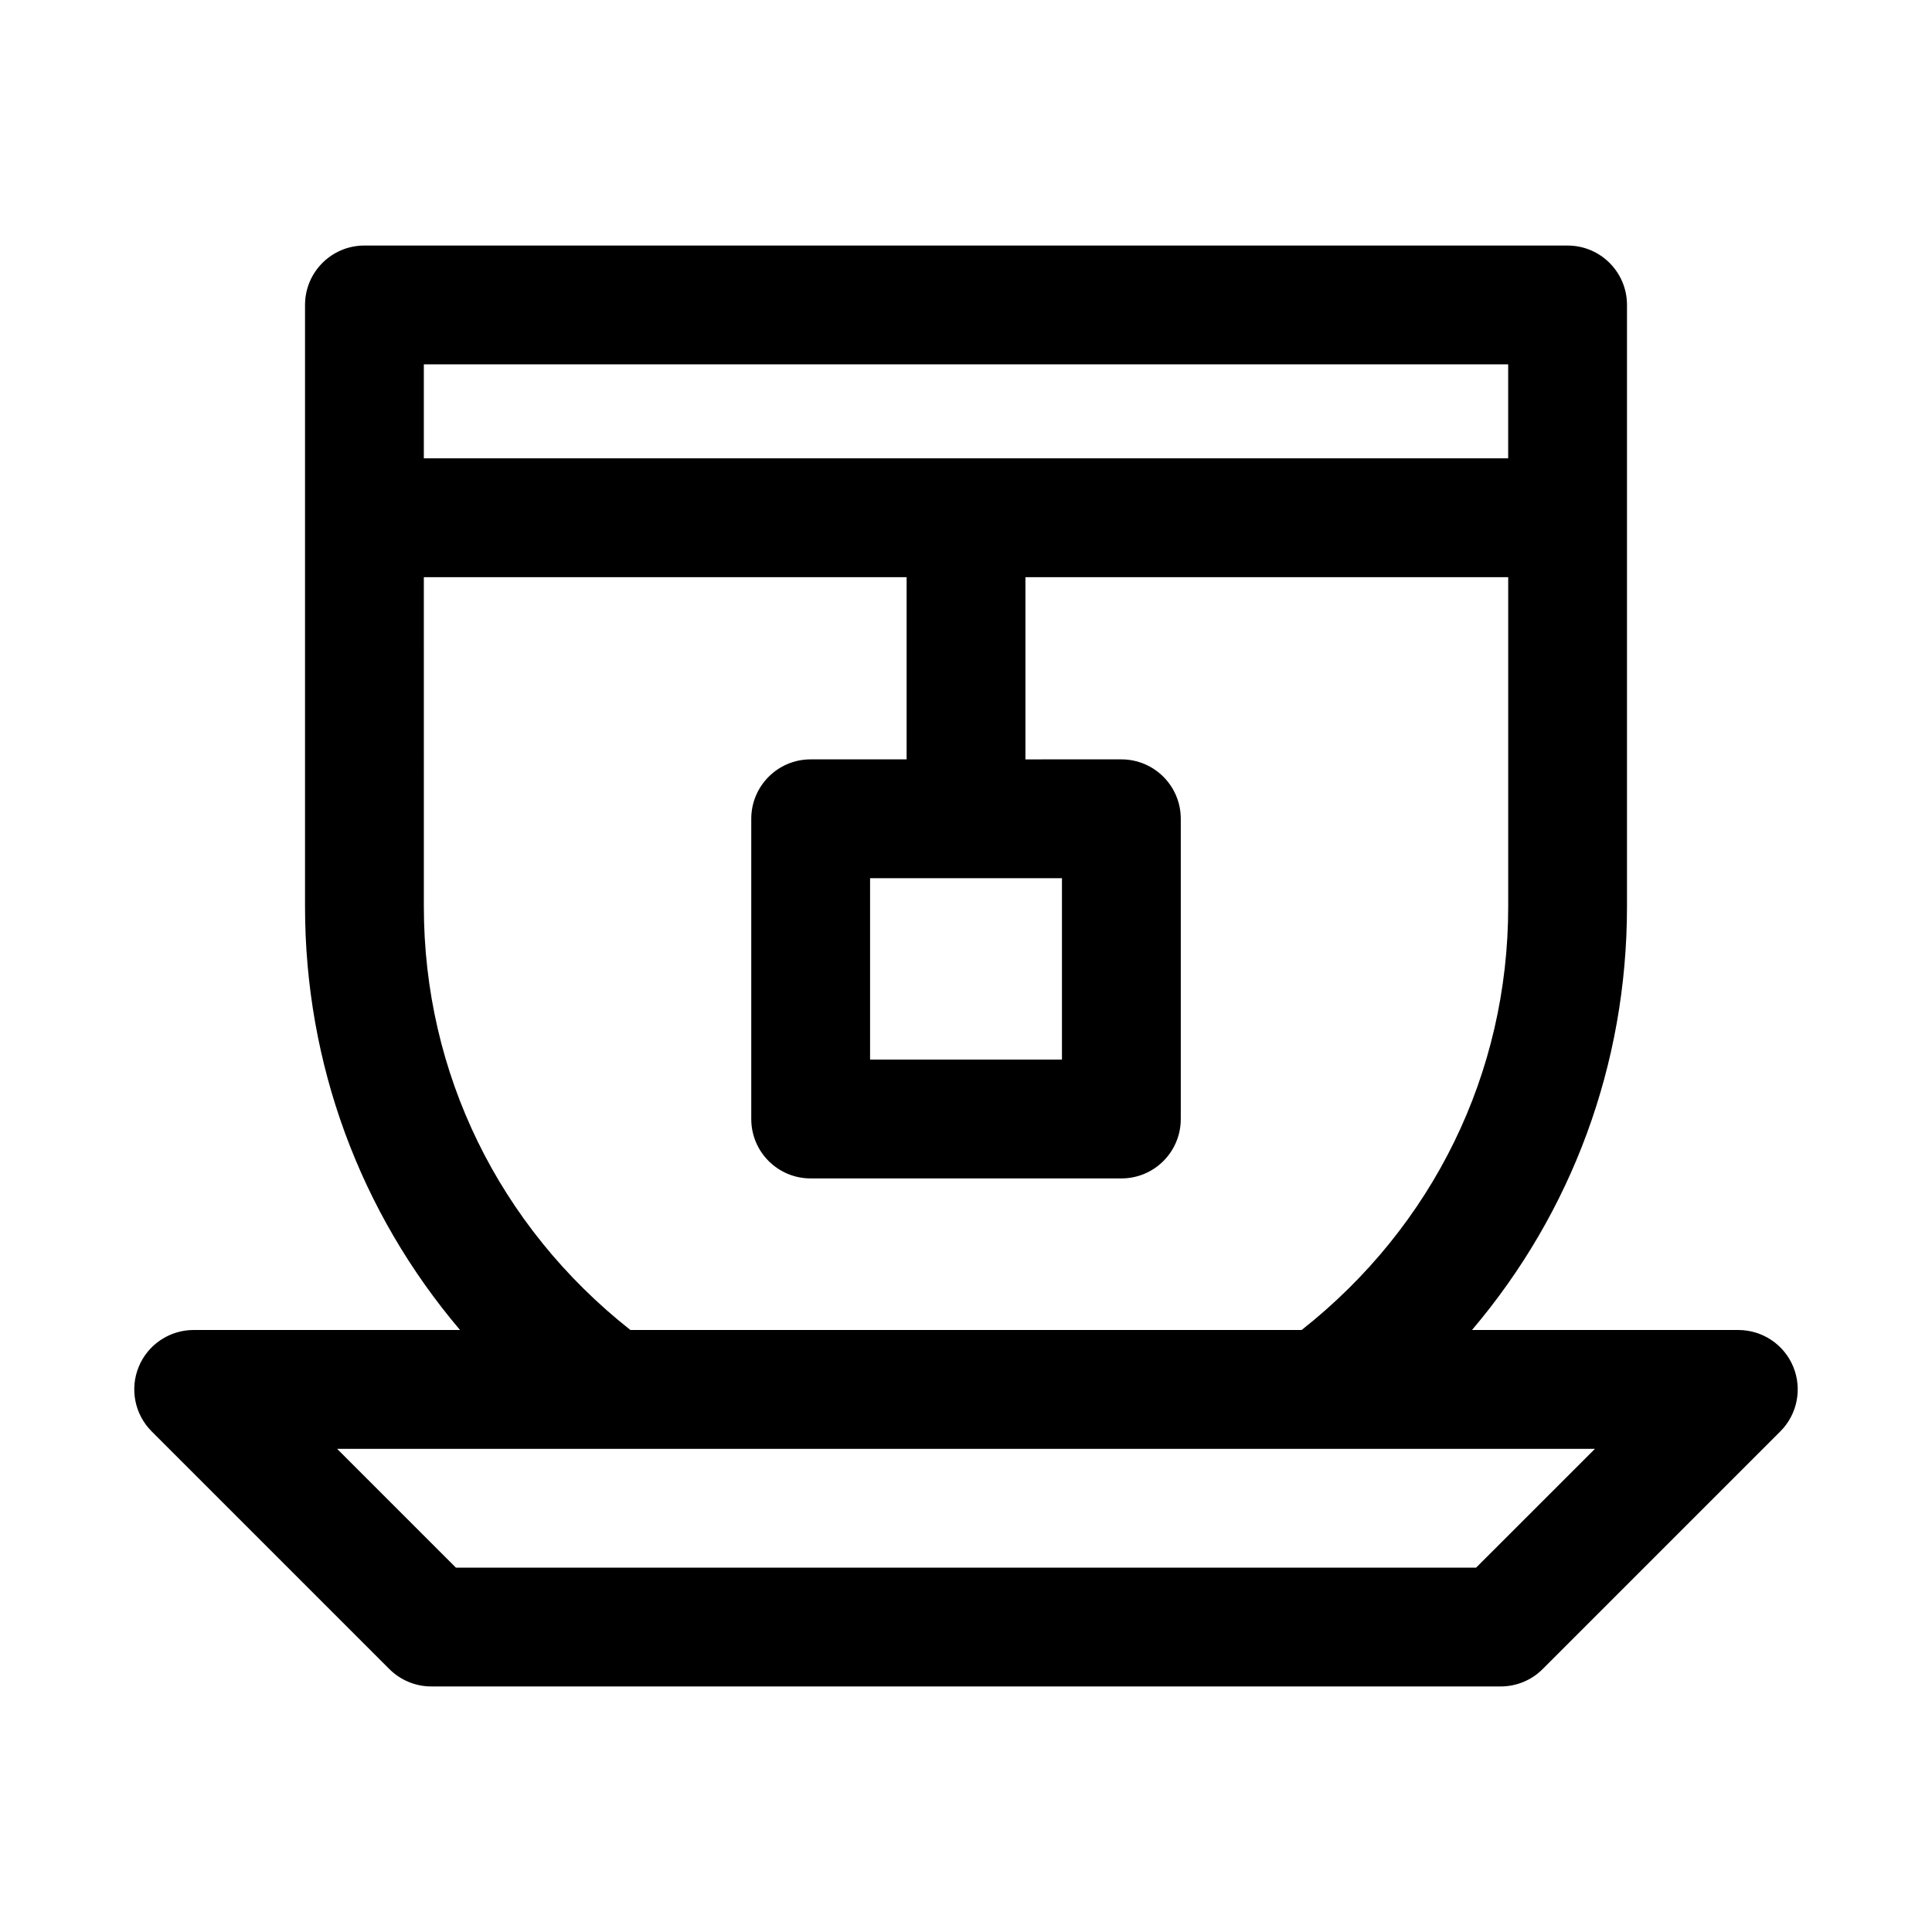 <?xml version="1.0" encoding="UTF-8"?>
<!-- Uploaded to: SVG Repo, www.svgrepo.com, Generator: SVG Repo Mixer Tools -->
<svg fill="#000000" width="800px" height="800px" version="1.1" viewBox="144 144 512 512" xmlns="http://www.w3.org/2000/svg">
 <path d="m619.22 506.18c-2.426-5.887-8.188-9.715-14.547-9.715h-70.582c26.449-31.156 41.078-70.391 41.078-112.21v-159.44c0-8.691-7.039-15.742-15.742-15.742l-318.85-0.004c-8.707 0-15.742 7.055-15.742 15.742v159.44c0 41.816 14.641 81.051 41.078 112.21h-70.586c-6.359 0-12.121 3.824-14.547 9.715-2.441 5.887-1.086 12.66 3.418 17.16l62.977 62.977c2.941 2.945 6.941 4.613 11.129 4.613h283.39c4.188 0 8.188-1.652 11.133-4.613l62.977-62.977c4.5-4.5 5.856-11.27 3.414-17.16zm-75.539-265.62v24.906h-287.36v-24.906zm-287.36 56.395h127.94v48.285h-25.426c-8.707 0-15.742 7.055-15.742 15.742v79.57c0 8.707 7.039 15.742 15.742 15.742h82.34c8.707 0 15.742-7.039 15.742-15.742v-79.57c0-8.691-7.039-15.742-15.742-15.742l-25.426 0.004v-48.289h127.94v87.301c0 44.082-19.883 84.703-54.742 112.21h-177.88c-34.855-27.504-54.742-68.125-54.742-112.21zm169.11 79.777v48.082h-50.852v-48.082zm109.75 182.71h-270.36l-31.488-31.488h333.35z"/>
</svg>